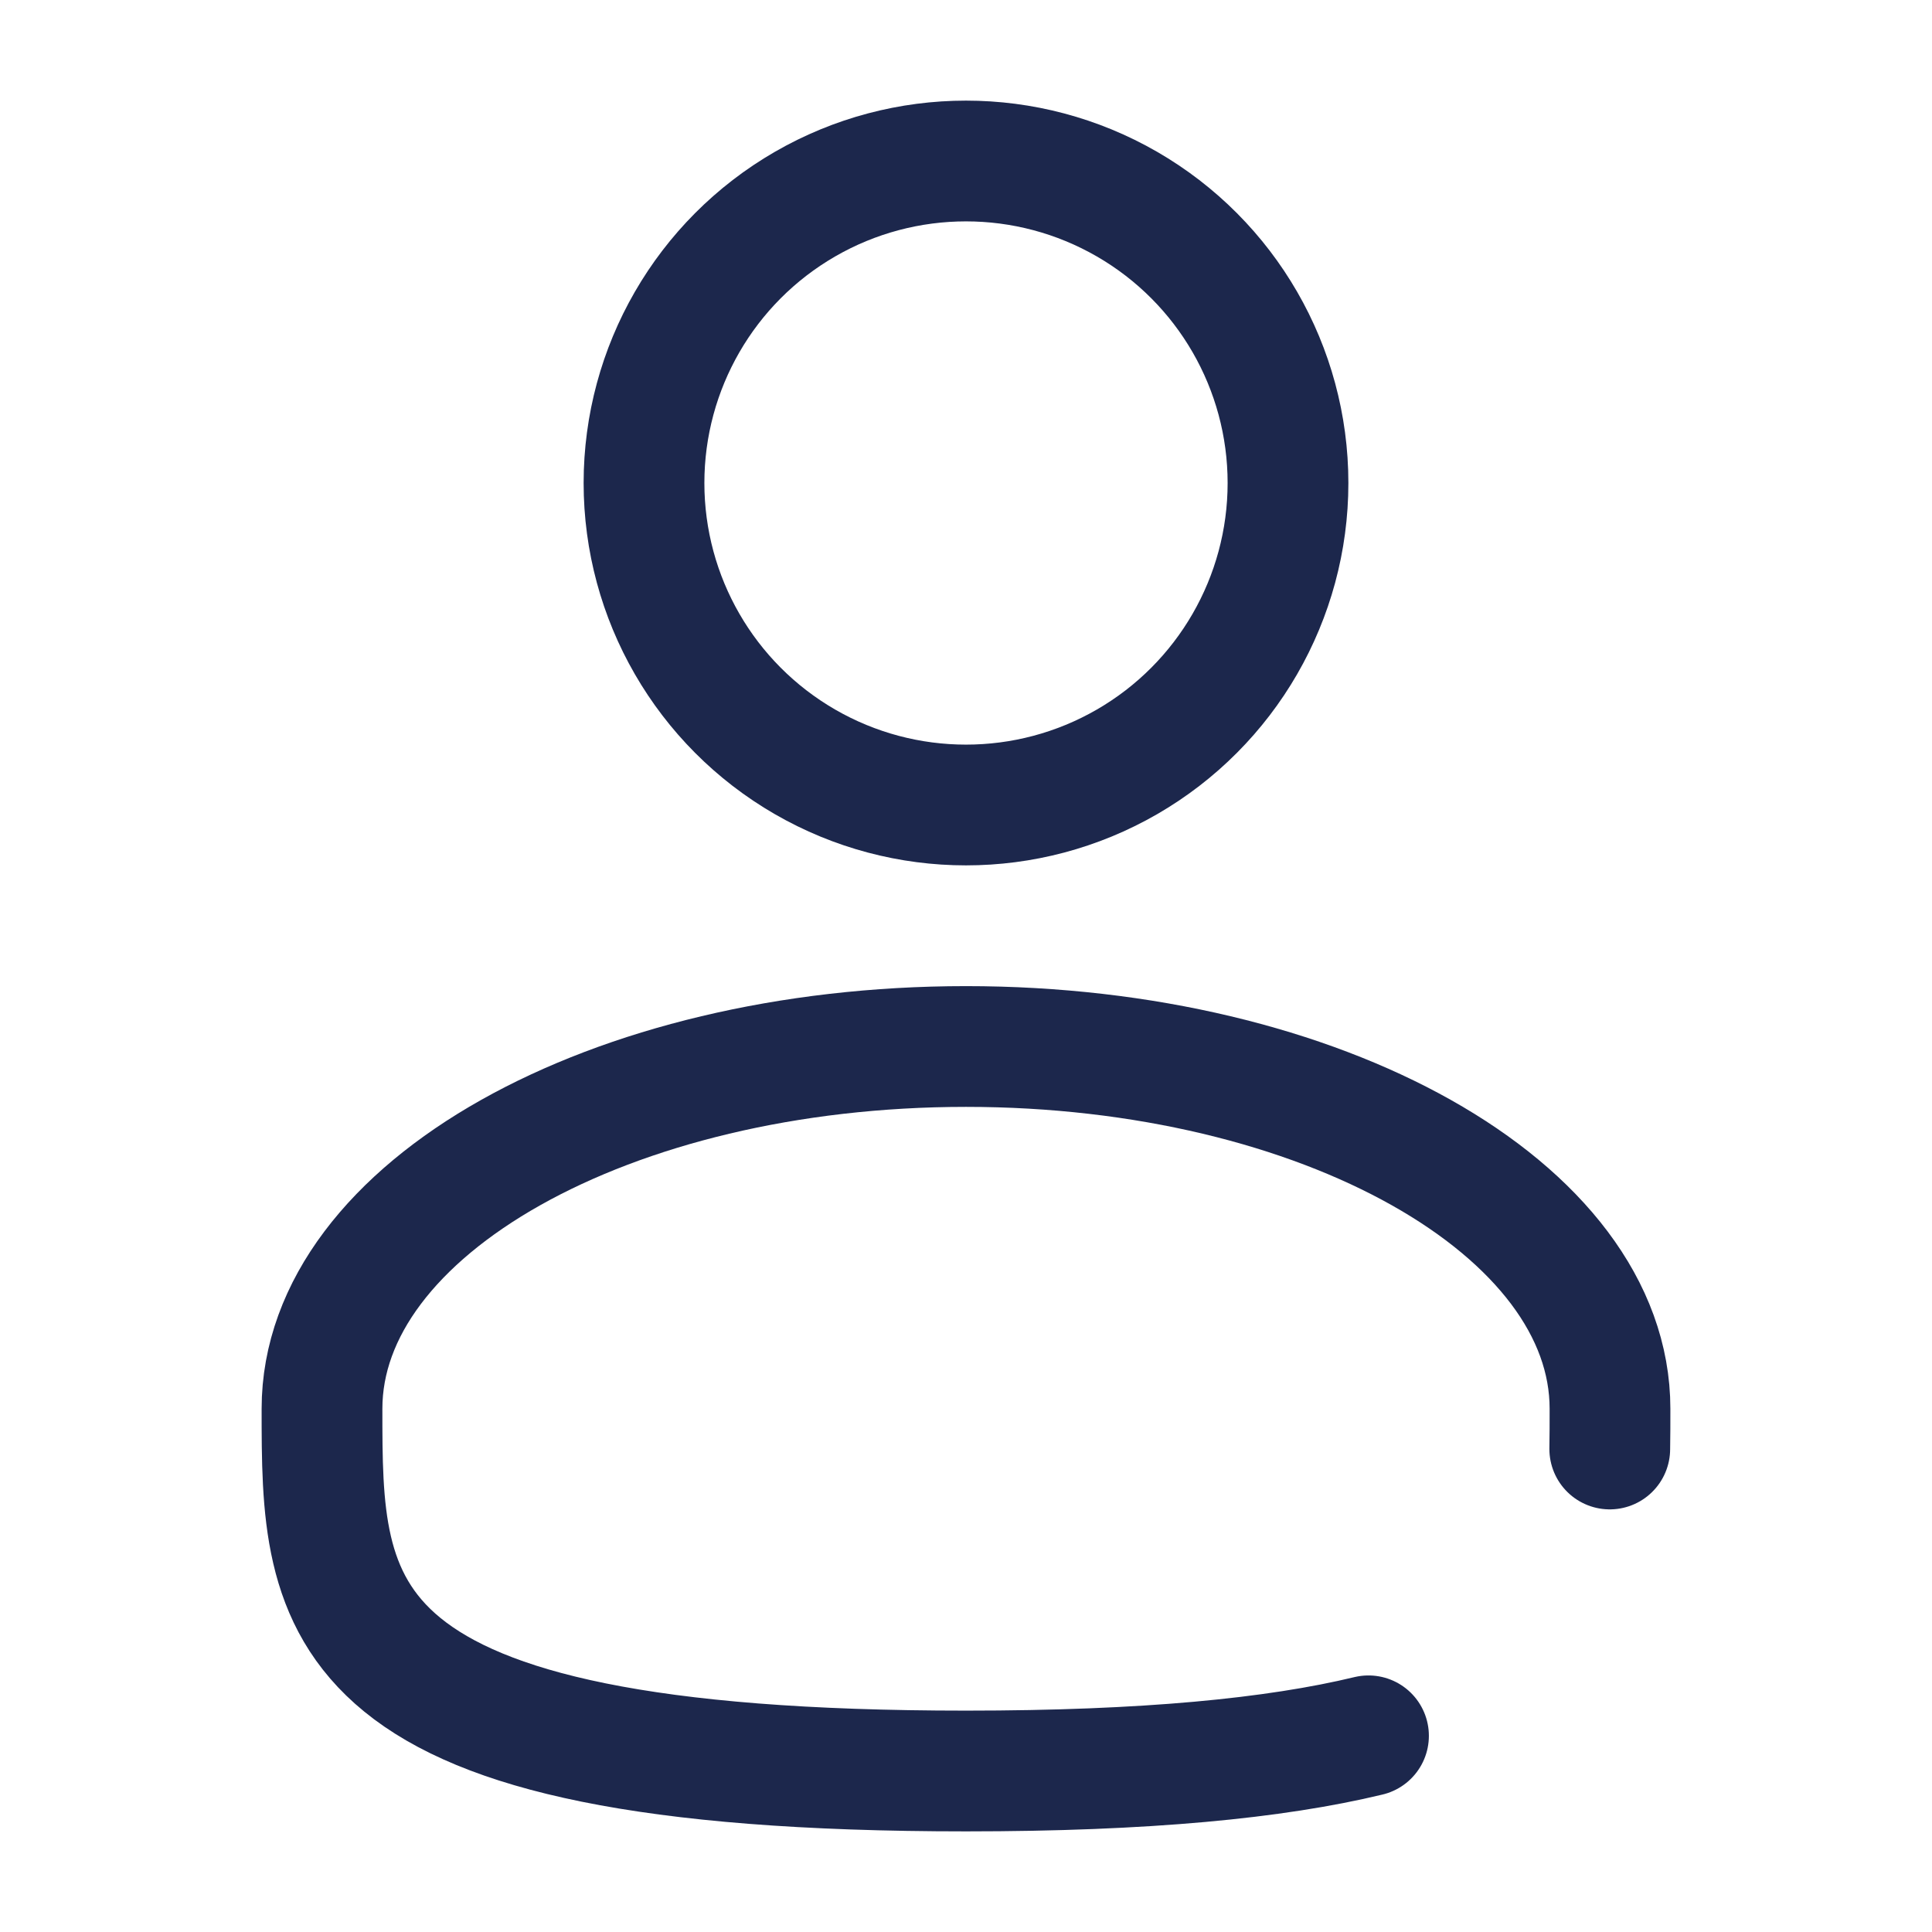 <?xml version="1.0" encoding="UTF-8"?>
<svg xmlns="http://www.w3.org/2000/svg" width="20px" height="20px" viewBox="0 0 24 24" fill="none">
    <circle cx="12" cy="6" r="4" stroke="#1C274C" stroke-width="1.5"></circle>
    <path
        d="M19.997 18C20 17.836 20 17.669 20 17.5C20 15.015 16.418 13 12 13C7.582 13 4 15.015 4 17.5C4 19.985 4 22 12 22C14.231 22 15.84 21.843 17 21.563"
        stroke="#1C274C" stroke-width="1.5" stroke-linecap="round"></path>
</svg> 